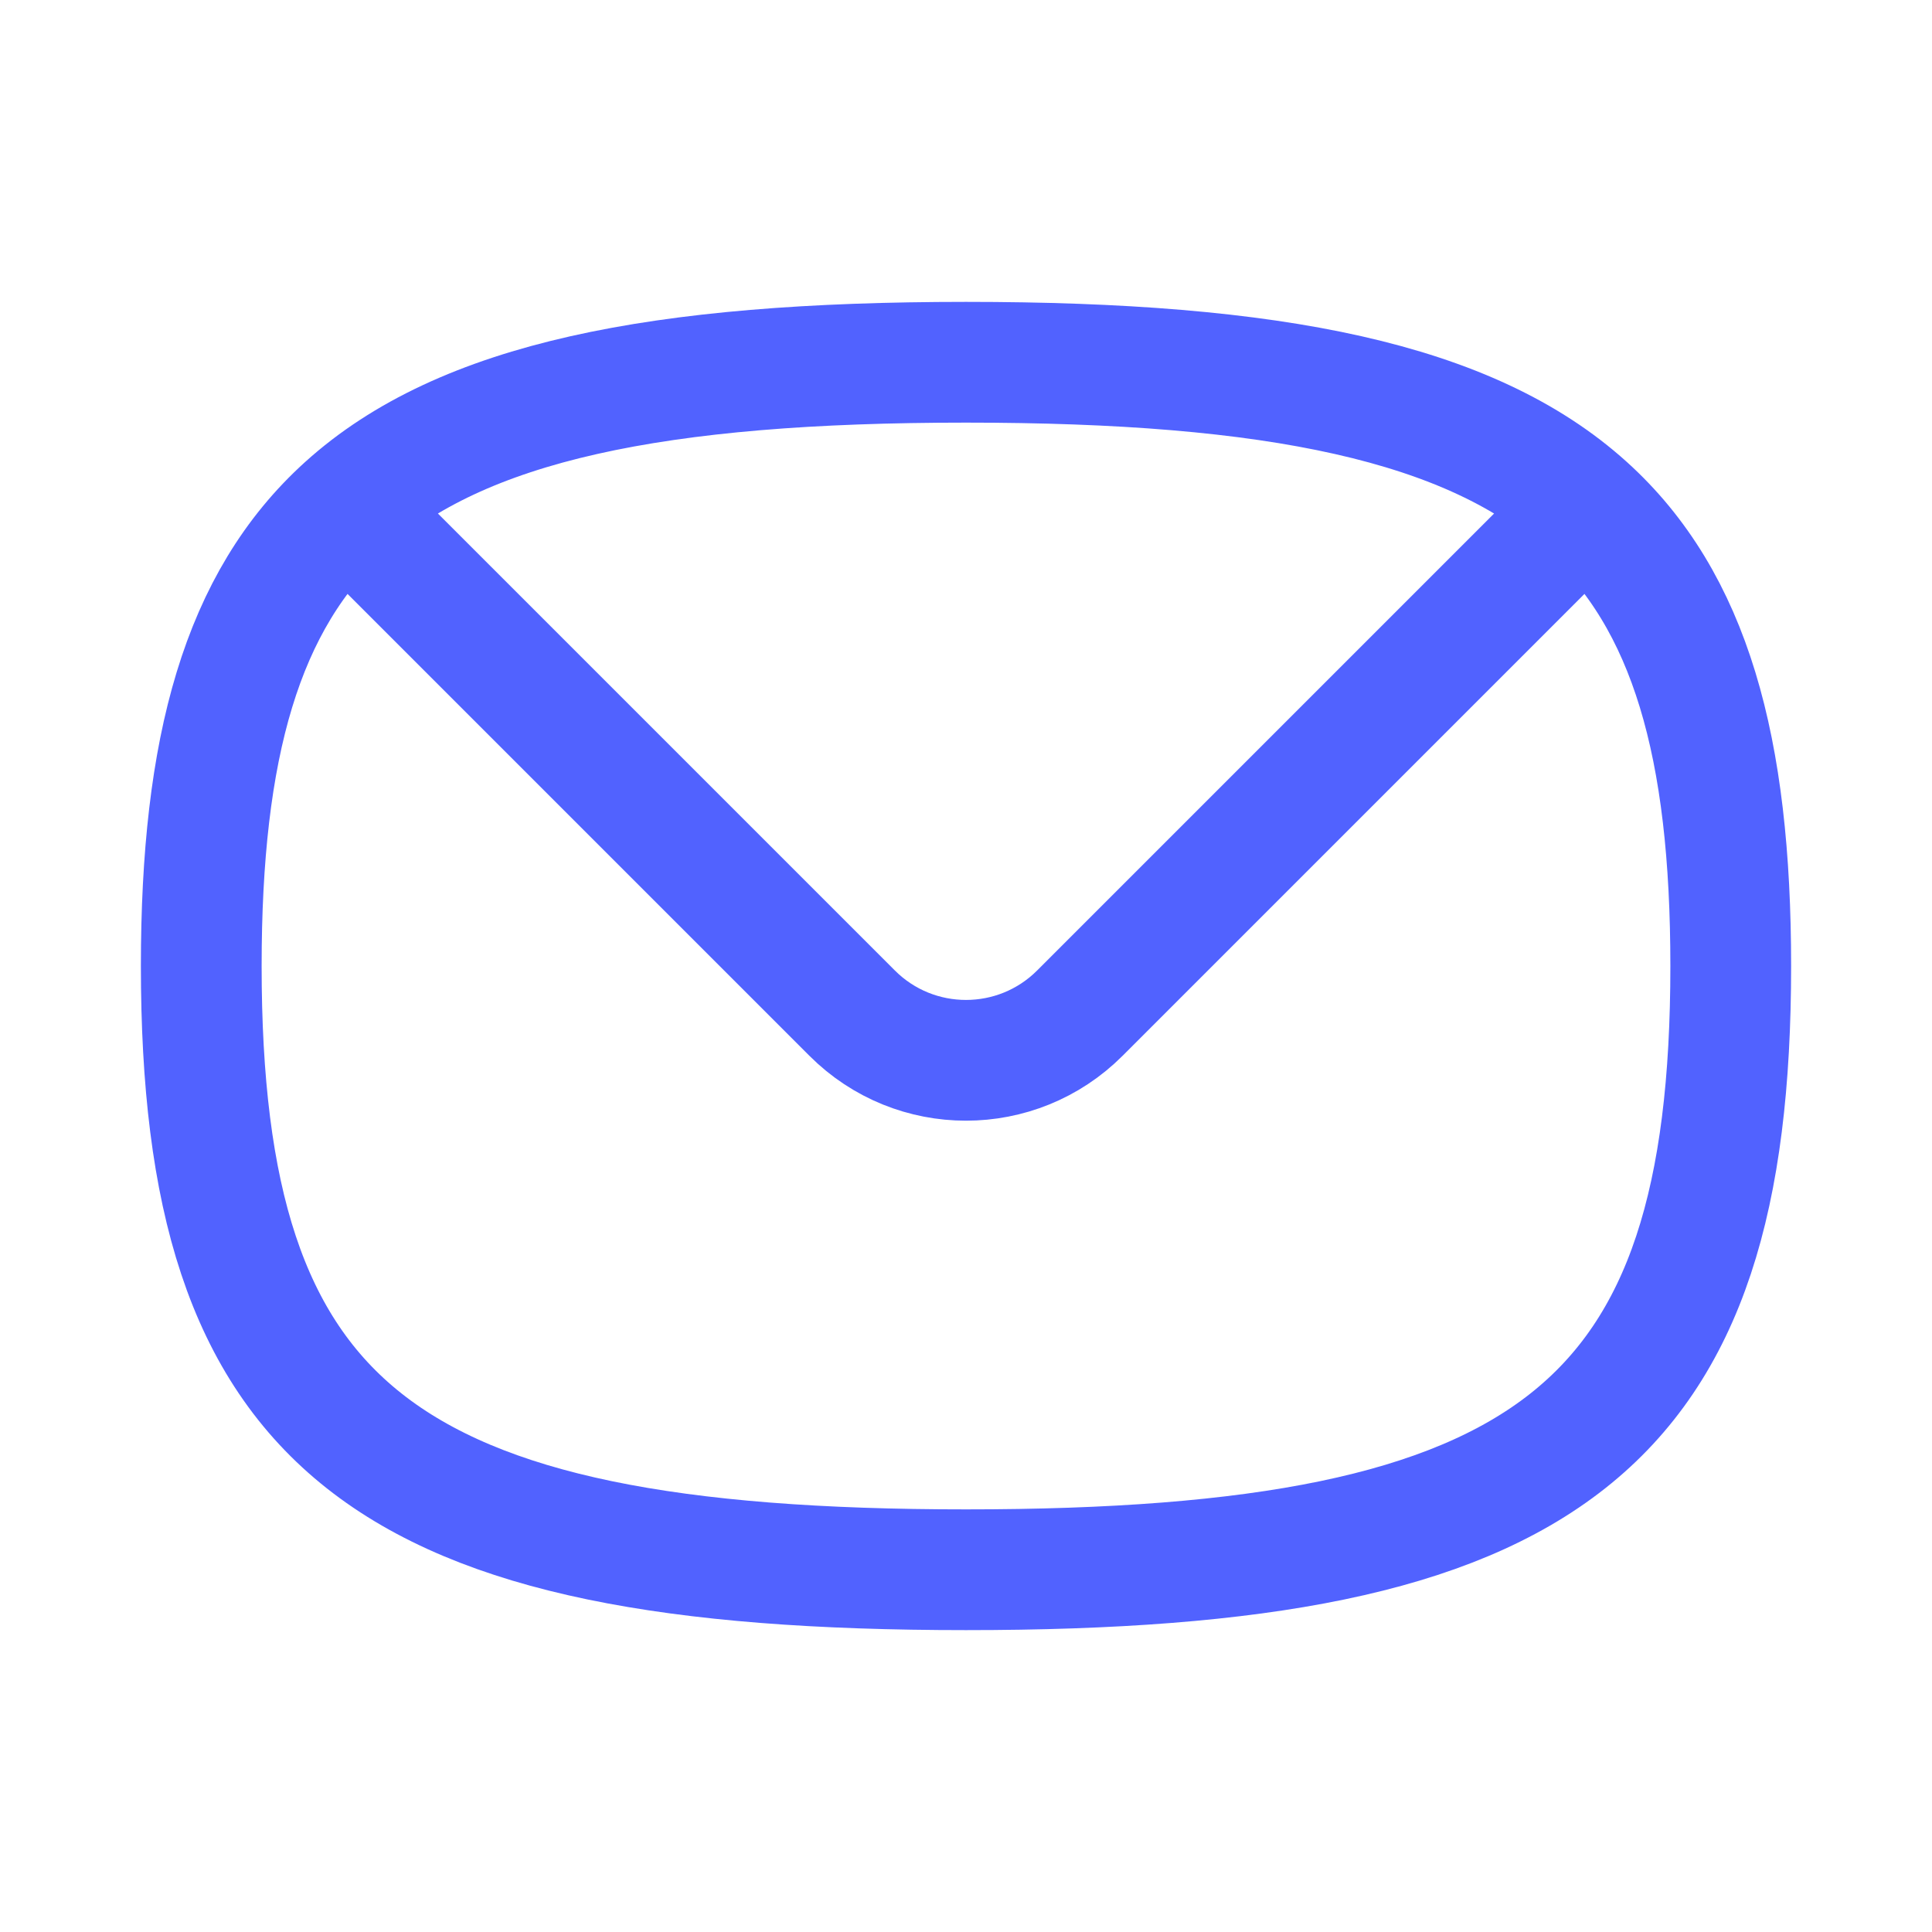 <svg width="64" height="64" viewBox="0 0 64 64" fill="none" xmlns="http://www.w3.org/2000/svg">
<path d="M52.548 16.785C48.698 13.308 42.213 12 32 12C21.787 12 15.302 13.308 11.452 16.785M52.548 16.785C56.001 19.904 57.333 24.769 57.333 32C57.333 47.294 51.373 52 32 52C12.627 52 6.667 47.294 6.667 32C6.667 24.769 7.999 19.904 11.452 16.785M52.548 16.785L35.771 33.562C33.688 35.645 30.311 35.645 28.229 33.562L11.452 16.785" stroke="#5162FF" stroke-width="4" stroke-linecap="round" stroke-linejoin="round"/>
</svg>
